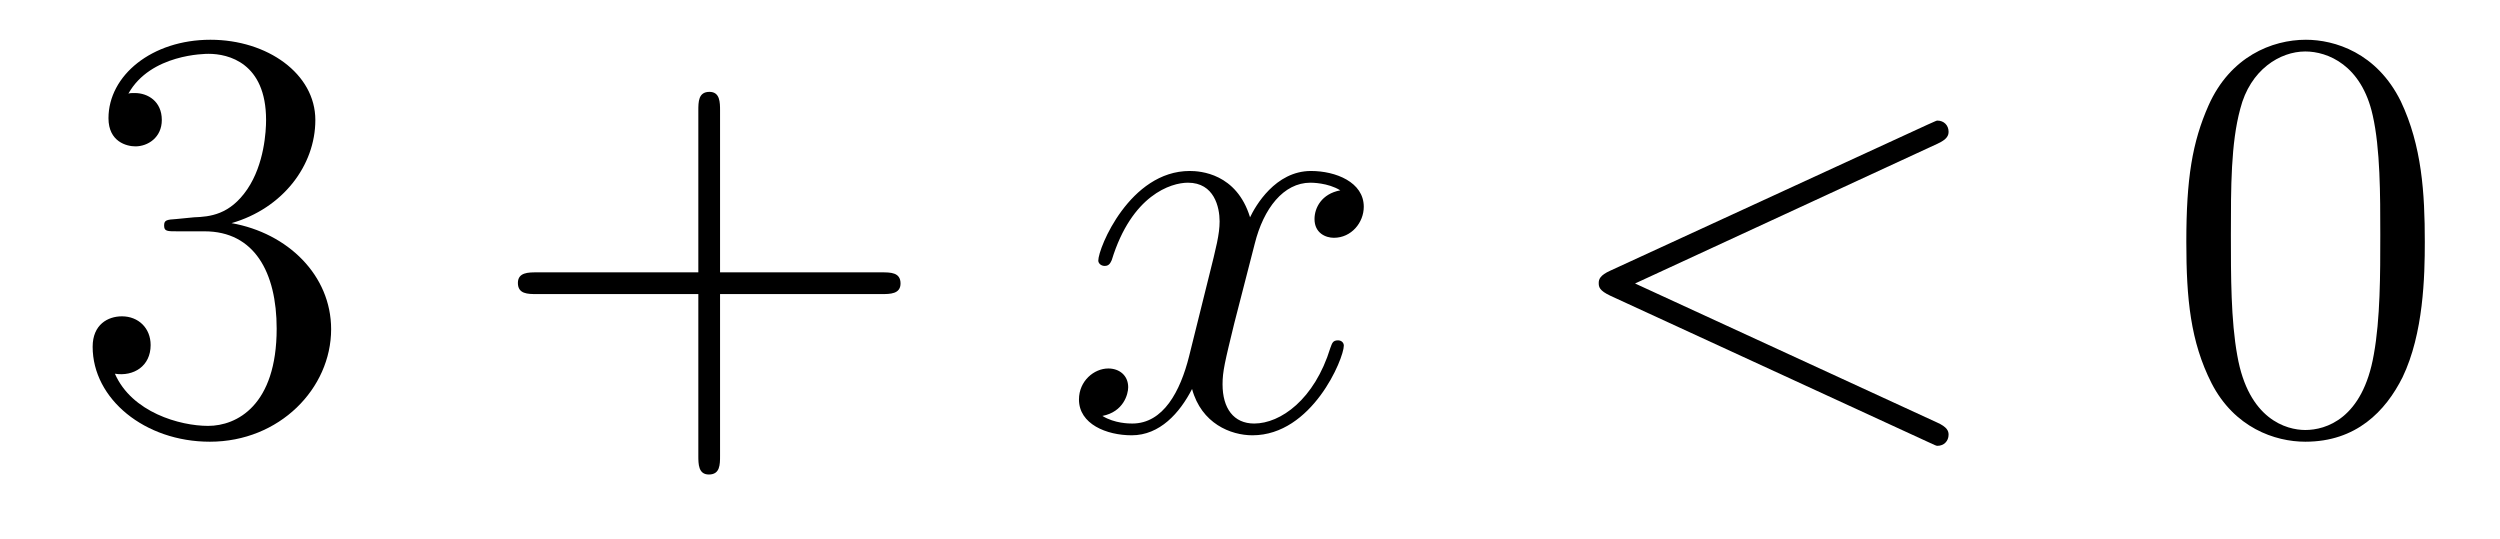 <?xml version='1.0'?>
<!-- This file was generated by dvisvgm 1.14.1 -->
<svg height='11pt' version='1.1' viewBox='0 -11 51 11' width='51pt' xmlns='http://www.w3.org/2000/svg' xmlns:xlink='http://www.w3.org/1999/xlink'>
<g id='page1'>
<g transform='matrix(1 0 0 1 -127 652)'>
<path d='M130.6 -658.532C130.396 -658.52 130.348 -658.507 130.348 -658.4C130.348 -658.281 130.408 -658.281 130.623 -658.281H131.173C132.189 -658.281 132.644 -657.444 132.644 -656.296C132.644 -654.73 131.831 -654.312 131.245 -654.312C130.671 -654.312 129.691 -654.587 129.344 -655.376C129.727 -655.316 130.073 -655.531 130.073 -655.961C130.073 -656.308 129.822 -656.547 129.488 -656.547C129.201 -656.547 128.89 -656.38 128.89 -655.926C128.89 -654.862 129.954 -653.989 131.281 -653.989C132.703 -653.989 133.755 -655.077 133.755 -656.284C133.755 -657.384 132.871 -658.245 131.723 -658.448C132.763 -658.747 133.433 -659.619 133.433 -660.552C133.433 -661.496 132.453 -662.189 131.293 -662.189C130.098 -662.189 129.213 -661.46 129.213 -660.588C129.213 -660.109 129.583 -660.014 129.763 -660.014C130.014 -660.014 130.301 -660.193 130.301 -660.552C130.301 -660.934 130.014 -661.102 129.751 -661.102C129.679 -661.102 129.655 -661.102 129.619 -661.09C130.073 -661.902 131.197 -661.902 131.257 -661.902C131.652 -661.902 132.428 -661.723 132.428 -660.552C132.428 -660.325 132.393 -659.655 132.046 -659.141C131.688 -658.615 131.281 -658.579 130.958 -658.567L130.6 -658.532Z' fill-rule='evenodd'/>
<path d='M141.689 -657.001H144.988C145.155 -657.001 145.371 -657.001 145.371 -657.217C145.371 -657.444 145.167 -657.444 144.988 -657.444H141.689V-660.743C141.689 -660.91 141.689 -661.126 141.473 -661.126C141.246 -661.126 141.246 -660.922 141.246 -660.743V-657.444H137.947C137.78 -657.444 137.565 -657.444 137.565 -657.228C137.565 -657.001 137.768 -657.001 137.947 -657.001H141.246V-653.702C141.246 -653.535 141.246 -653.32 141.461 -653.32C141.689 -653.32 141.689 -653.523 141.689 -653.702V-657.001Z' fill-rule='evenodd'/>
<path d='M154.342 -659.117C153.96 -659.046 153.816 -658.759 153.816 -658.532C153.816 -658.245 154.044 -658.149 154.211 -658.149C154.569 -658.149 154.821 -658.46 154.821 -658.782C154.821 -659.285 154.247 -659.512 153.744 -659.512C153.015 -659.512 152.609 -658.794 152.501 -658.567C152.226 -659.464 151.485 -659.512 151.27 -659.512C150.051 -659.512 149.405 -657.946 149.405 -657.683C149.405 -657.635 149.453 -657.575 149.537 -657.575C149.632 -657.575 149.656 -657.647 149.68 -657.695C150.087 -659.022 150.888 -659.273 151.234 -659.273C151.772 -659.273 151.88 -658.771 151.88 -658.484C151.88 -658.221 151.808 -657.946 151.665 -657.372L151.258 -655.734C151.079 -655.017 150.732 -654.36 150.099 -654.36C150.039 -654.36 149.74 -654.36 149.489 -654.515C149.919 -654.599 150.015 -654.957 150.015 -655.101C150.015 -655.34 149.836 -655.483 149.609 -655.483C149.322 -655.483 149.011 -655.232 149.011 -654.85C149.011 -654.348 149.573 -654.12 150.087 -654.12C150.66 -654.12 151.067 -654.575 151.318 -655.065C151.509 -654.36 152.107 -654.12 152.549 -654.12C153.769 -654.12 154.414 -655.687 154.414 -655.949C154.414 -656.009 154.366 -656.057 154.295 -656.057C154.187 -656.057 154.175 -655.997 154.139 -655.902C153.816 -654.85 153.123 -654.36 152.585 -654.36C152.167 -654.36 151.94 -654.67 151.94 -655.16C151.94 -655.423 151.987 -655.615 152.179 -656.404L152.597 -658.029C152.776 -658.747 153.183 -659.273 153.733 -659.273C153.757 -659.273 154.091 -659.273 154.342 -659.117Z' fill-rule='evenodd'/>
<path d='M166.512 -660.062C166.727 -660.157 166.751 -660.241 166.751 -660.313C166.751 -660.444 166.655 -660.54 166.523 -660.54C166.499 -660.54 166.488 -660.528 166.32 -660.456L159.853 -657.48C159.638 -657.384 159.614 -657.3 159.614 -657.228C159.614 -657.145 159.626 -657.073 159.853 -656.966L166.32 -653.989C166.476 -653.917 166.499 -653.905 166.523 -653.905C166.655 -653.905 166.751 -654.001 166.751 -654.132C166.751 -654.204 166.727 -654.288 166.512 -654.383L160.355 -657.217L166.512 -660.062Z' fill-rule='evenodd'/>
<path d='M176.466 -658.065C176.466 -659.058 176.407 -660.026 175.976 -660.934C175.486 -661.927 174.625 -662.189 174.04 -662.189C173.346 -662.189 172.497 -661.843 172.055 -660.851C171.721 -660.097 171.601 -659.356 171.601 -658.065C171.601 -656.906 171.685 -656.033 172.115 -655.184C172.581 -654.276 173.406 -653.989 174.028 -653.989C175.068 -653.989 175.665 -654.611 176.012 -655.304C176.442 -656.2 176.466 -657.372 176.466 -658.065ZM174.028 -654.228C173.645 -654.228 172.868 -654.443 172.641 -655.746C172.51 -656.463 172.51 -657.372 172.51 -658.209C172.51 -659.189 172.51 -660.073 172.701 -660.779C172.904 -661.58 173.514 -661.95 174.028 -661.95C174.482 -661.95 175.175 -661.675 175.403 -660.648C175.558 -659.966 175.558 -659.022 175.558 -658.209C175.558 -657.408 175.558 -656.499 175.426 -655.77C175.199 -654.455 174.446 -654.228 174.028 -654.228Z' fill-rule='evenodd'/>
</g>
</g>
</svg>
